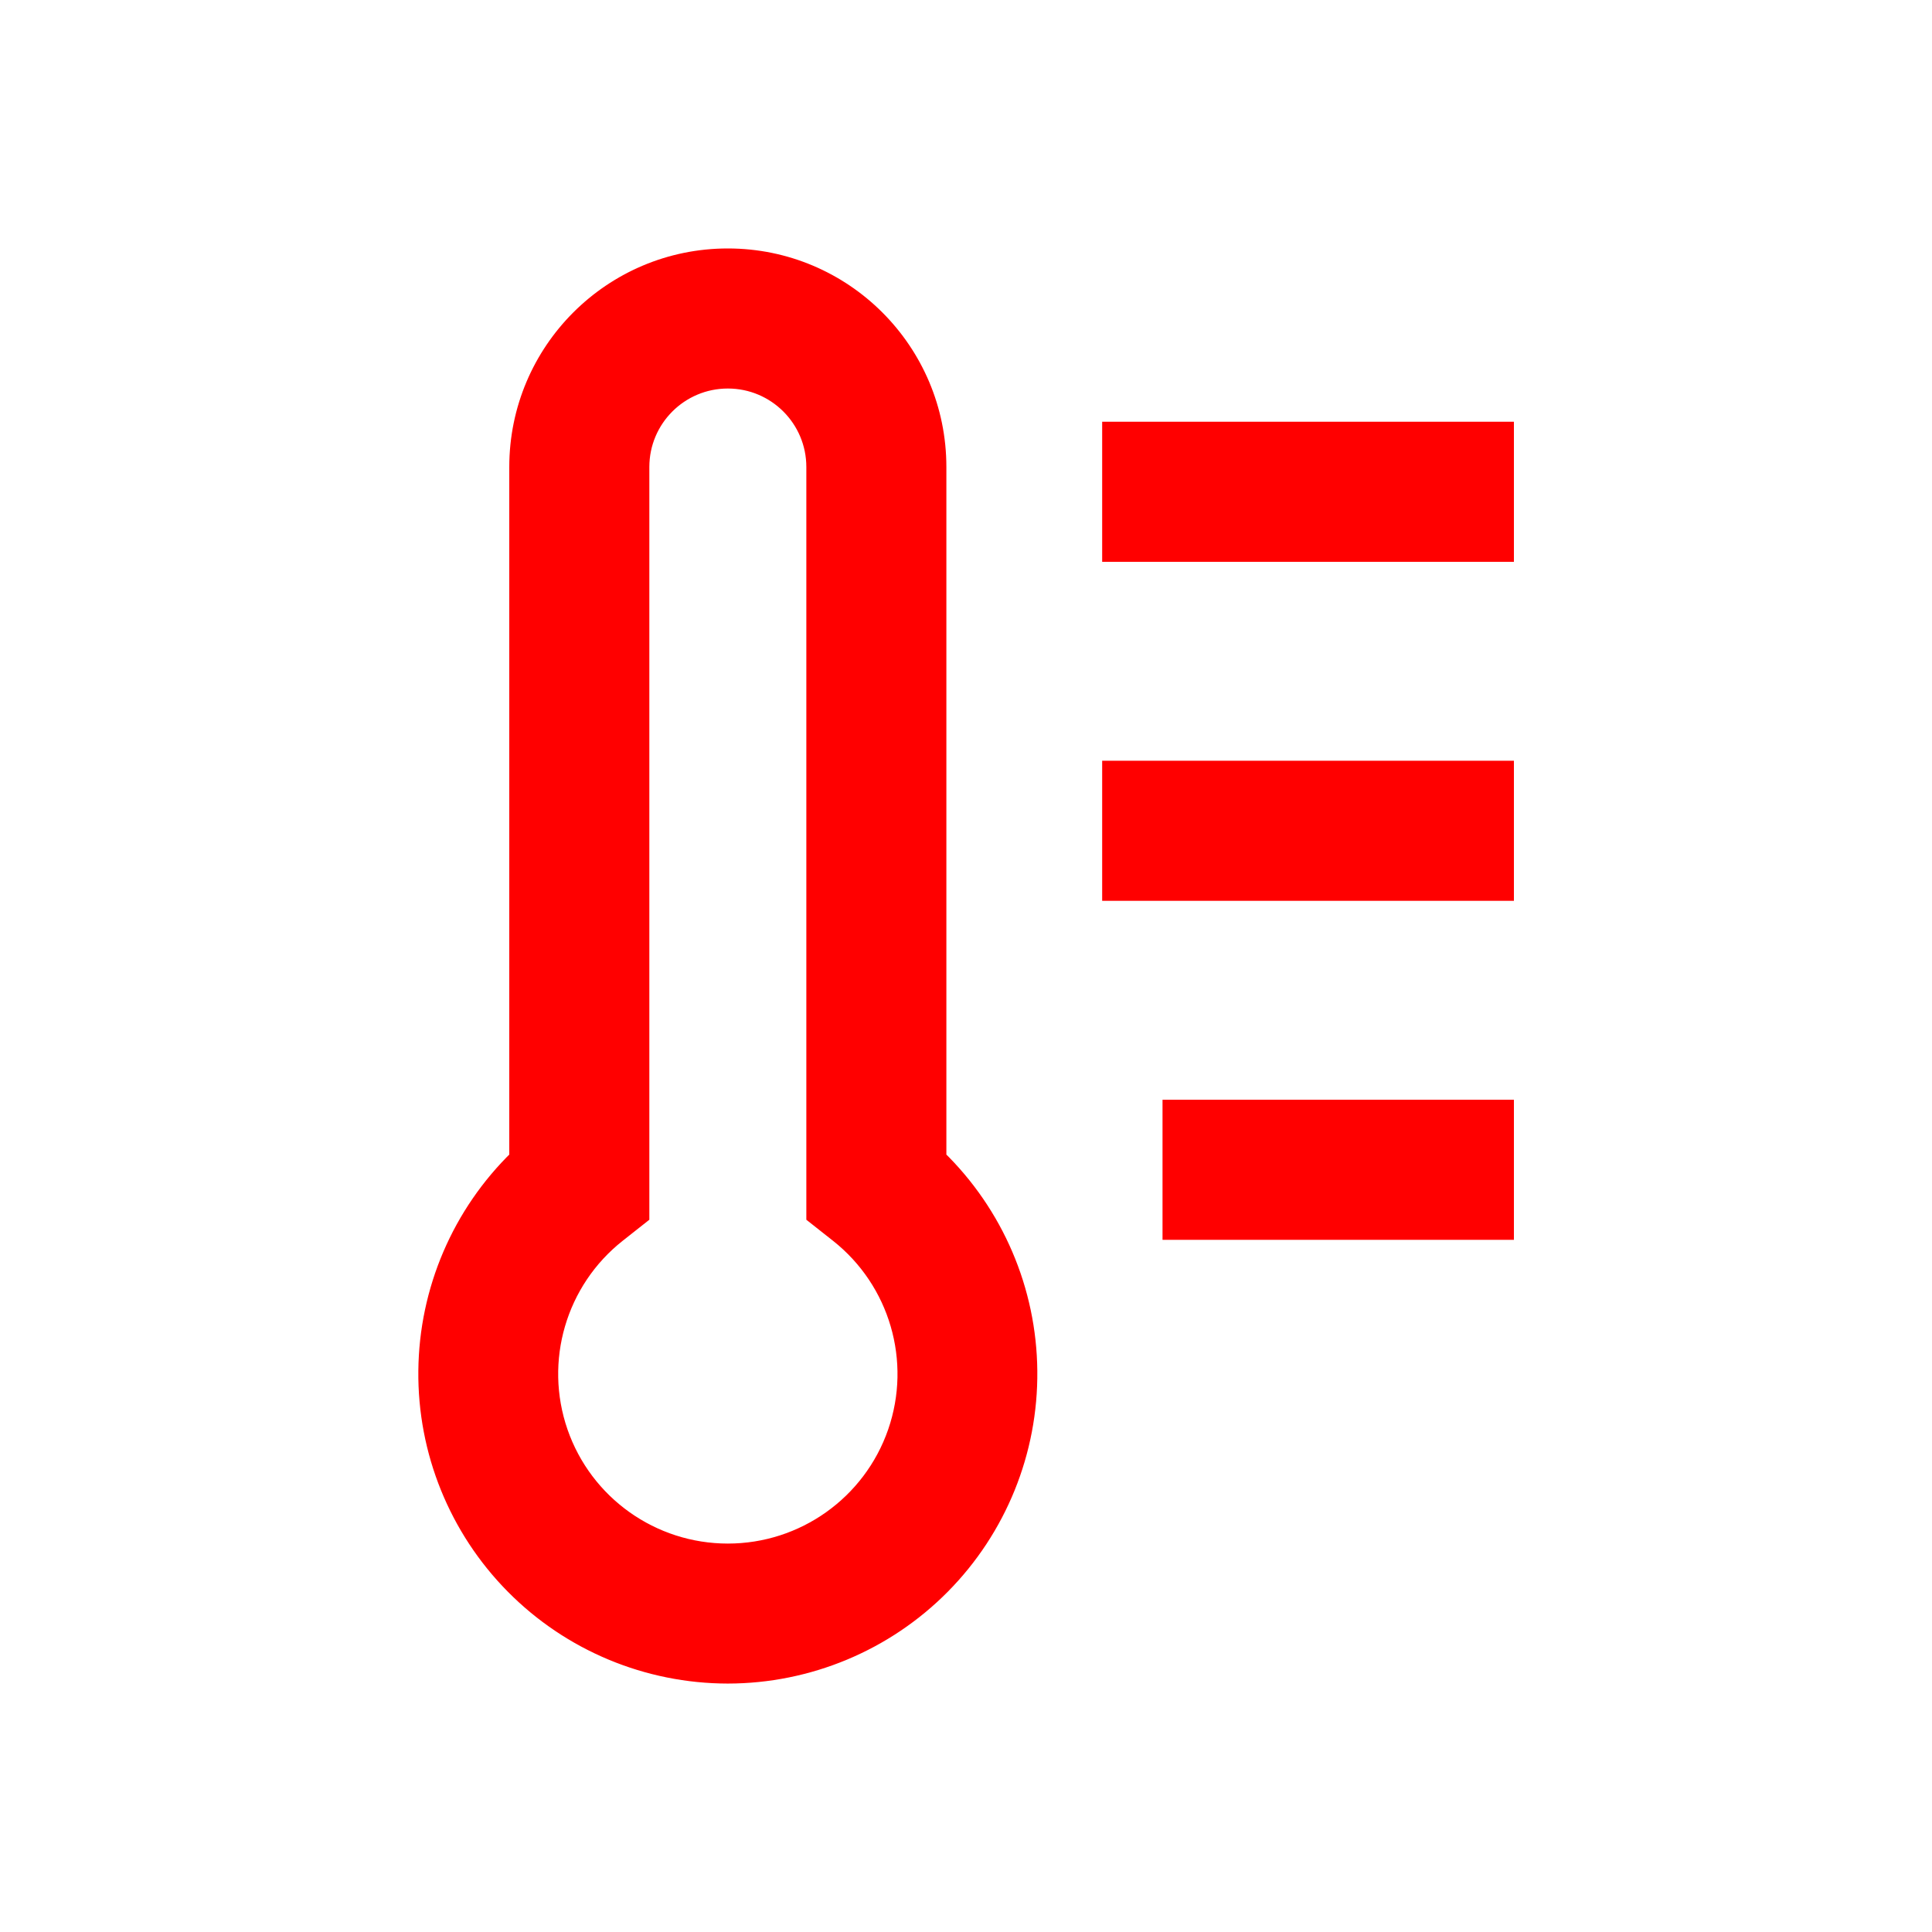 <?xml version="1.0" encoding="UTF-8"?>
<svg width="100pt" height="100pt" version="1.1" viewBox="0 0 100 100" xmlns="http://www.w3.org/2000/svg">
    <path d="m37.672 86.641c-4.144-0.004-8.117-1.66-11.031-4.606-2.914-2.945-4.531-6.934-4.488-11.078 0.039-4.144 1.734-8.102 4.707-10.988v-35.797c0-5.973 4.84-10.812 10.812-10.812s10.812 4.84 10.812 10.812v35.797c2.973 2.887 4.668 6.844 4.707 10.988 0.043 4.144-1.574 8.133-4.488 11.078-2.914 2.945-6.887 4.602-11.031 4.606zm0-67.031c-2.519 0-4.562 2.043-4.562 4.562v38.719l-1.188 0.938c-3.102 2.449-4.312 6.594-3.019 10.328 1.297 3.734 4.816 6.238 8.77 6.238s7.473-2.504 8.77-6.238c1.293-3.734 0.082-7.879-3.019-10.328l-1.188-0.938v-38.719c0-2.519-2.043-4.562-4.562-4.562zm40.188 2.719h-20.312v6.25h20.312zm0 17.547h-20.312v6.25h20.312zm0 17.547h-17.188v6.25h17.188z" stroke="red" fill="red"/>
</svg>
